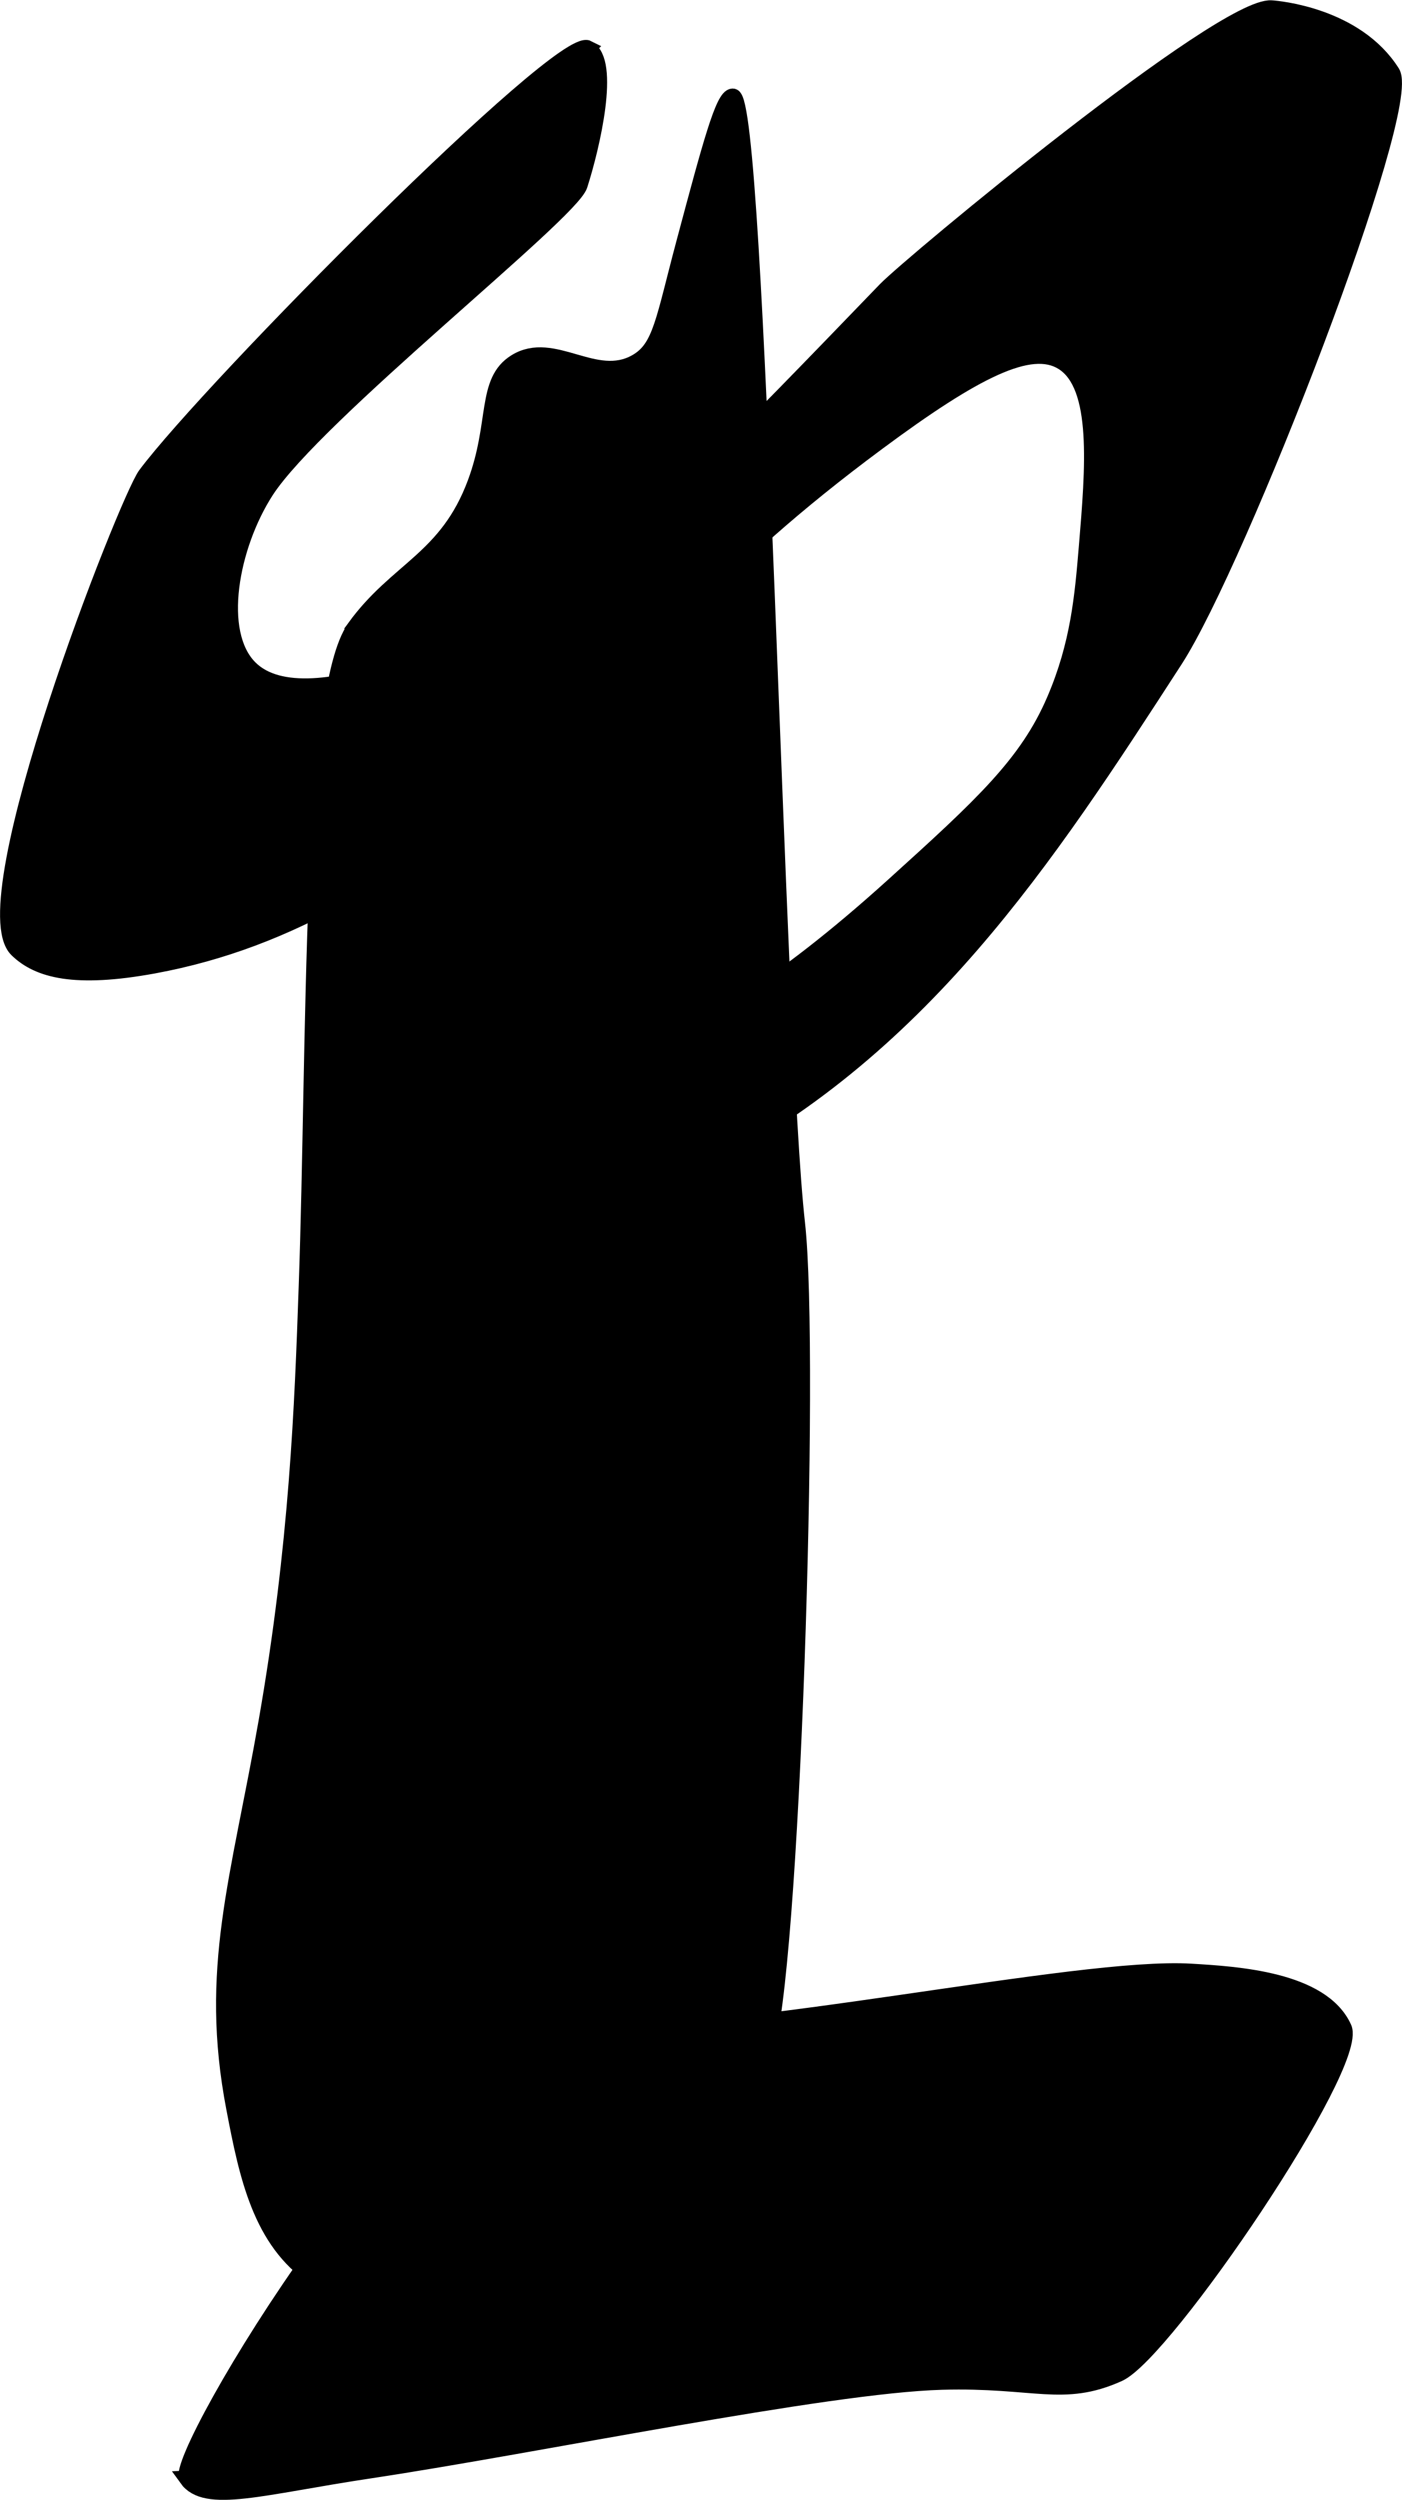 <?xml version="1.0" encoding="UTF-8"?>
<svg xmlns="http://www.w3.org/2000/svg"
     version="1.1"
     width="4.713mm"
     height="8.398mm"
     viewBox="0 0 13.36 23.806">
   <defs>
      <style type="text/css"><![CDATA[
      .b {
        stroke: #000;
        stroke-miterlimit: 10;
        stroke-width: .15px;
      }
    ]]></style>
   </defs>
   <path class="b"
         d="M3.38,5.976c.405-.558,.879-.649,1.15-1.379,.212-.572,.086-.966,.383-1.15,.36-.223,.76,.223,1.15,0,.235-.134,.257-.392,.46-1.15,.246-.92,.369-1.38,.46-1.379,.243,.003,.414,8.958,.613,10.729,.142,1.26-.051,7.268-.307,7.894-.333,.812-3.364,2.764-4.292,2.146-.514-.343-.643-.965-.766-1.609-.255-1.326,.043-2.172,.307-3.679,.296-1.688,.344-3.026,.383-4.138,.083-2.33,.024-5.684,.46-6.284Z"/>
   <path class="b"
         d="M5.603,.459c-.257-.133-3.59,3.227-4.215,4.062-.177,.237-1.685,4.074-1.226,4.522,.202,.197,.552,.291,1.303,.153,1.321-.243,2.389-.93,3.525-1.916,1.361-1.181,1.733-1.85,3.372-3.065,.928-.688,1.458-.955,1.763-.766,.36,.223,.293,1.01,.23,1.763-.039,.465-.078,.925-.307,1.456-.26,.605-.688,.999-1.533,1.763-1.148,1.038-1.78,1.334-2.069,1.456-.502,.212-.889,.369-1.303,.23-.653-.22-.765-.972-1.073-.92-.302,.051-.278,2.062,0,2.299,.65,.553,2.063-.151,2.529-.383,2.173-1.082,3.374-2.938,4.598-4.828,.607-.937,2.283-5.256,2.069-5.594-.344-.545-1.09-.609-1.15-.613-.466-.033-3.433,2.428-3.679,2.682-1.439,1.491-2.158,2.237-2.836,2.682-.947,.623-2.674,1.46-3.219,.92-.338-.335-.184-1.163,.153-1.686,.47-.728,2.901-2.639,2.989-2.912,.118-.367,.309-1.182,.077-1.303Z"/>
   <path class="b"
         d="M1.781,23.603c-.143-.2,2.285-4.242,3.515-4.215,1.796,.039,4.963-.678,6.054-.613,.432,.026,1.246,.074,1.456,.536,.16,.351-1.704,3.097-2.146,3.295-.532,.239-.796,.052-1.686,.077-1.1,.031-3.852,.604-5.441,.843-1.046,.157-1.572,.33-1.753,.077Z"/>
</svg>
